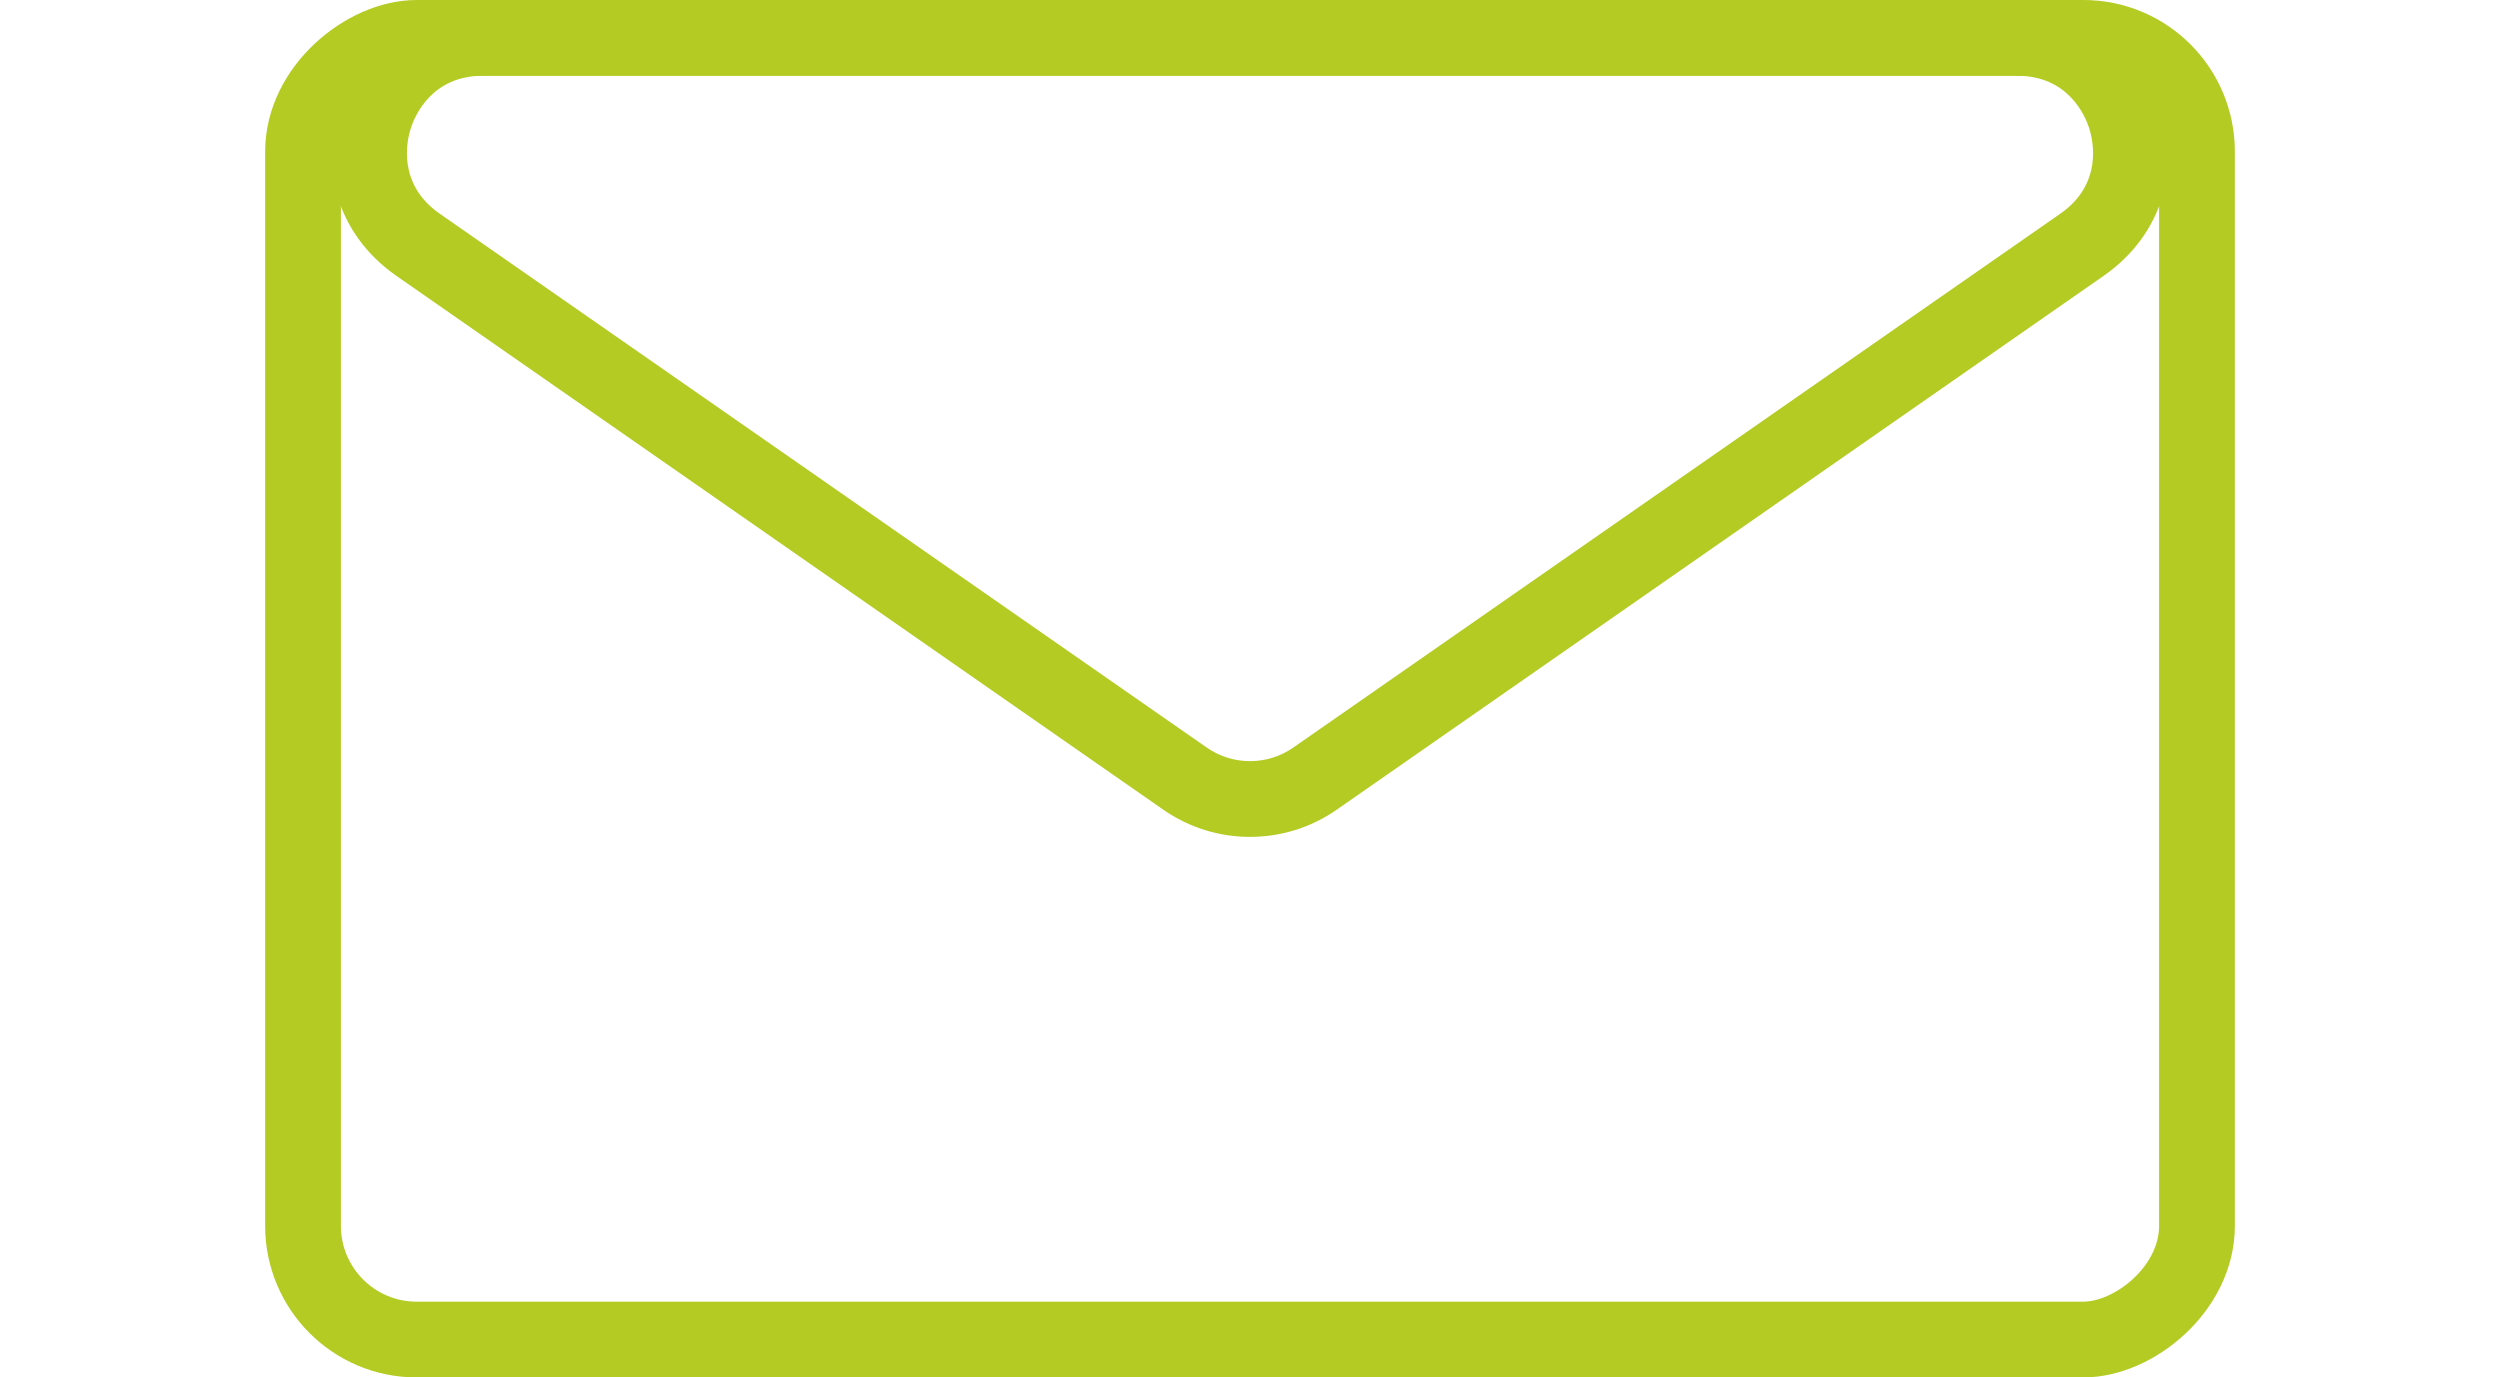 <?xml version="1.0" encoding="UTF-8"?>
<svg xmlns="http://www.w3.org/2000/svg" width="33" height="18.182" viewBox="0 0 33 18.182">
  <g id="Groupe_17" data-name="Groupe 17" transform="translate(-1595 68.5)">
    <g id="Groupe_16" data-name="Groupe 16" transform="translate(1645.5 1484.682) rotate(-90)">
      <g id="Rectangle_7" data-name="Rectangle 7" transform="translate(1535 -47)" fill="none" stroke="#b4cb23" stroke-width="1">
        <rect width="18.182" height="26" rx="2" stroke="none"></rect>
        <rect x="0.5" y="0.5" width="17.182" height="25" rx="1.5" fill="none"></rect>
      </g>
      <g id="Polygone_1" data-name="Polygone 1" transform="translate(1541.698 -17.5) rotate(-90)" fill="none">
        <path d="M15.357.8a2,2,0,0,1,2.285,0L27.768,7.843a2,2,0,0,1-1.143,3.642H6.374A2,2,0,0,1,5.232,7.843Z" stroke="none"></path>
        <path d="M 16.5 1.437 C 16.295 1.437 16.097 1.499 15.929 1.616 L 5.803 8.664 C 5.244 9.053 5.369 9.619 5.42 9.784 C 5.472 9.948 5.693 10.484 6.374 10.484 L 26.626 10.484 C 27.307 10.484 27.528 9.948 27.58 9.784 C 27.631 9.619 27.756 9.053 27.197 8.664 L 17.071 1.616 C 16.903 1.499 16.705 1.437 16.5 1.437 M 16.5 0.437 C 16.9 0.437 17.299 0.556 17.643 0.795 L 27.768 7.843 C 29.375 8.962 28.584 11.484 26.626 11.484 L 6.374 11.484 C 4.416 11.484 3.625 8.962 5.232 7.843 L 15.357 0.795 C 15.701 0.556 16.1 0.437 16.5 0.437 Z" stroke="none" fill="#b4cb23"></path>
      </g>
    </g>
  </g>
</svg>
